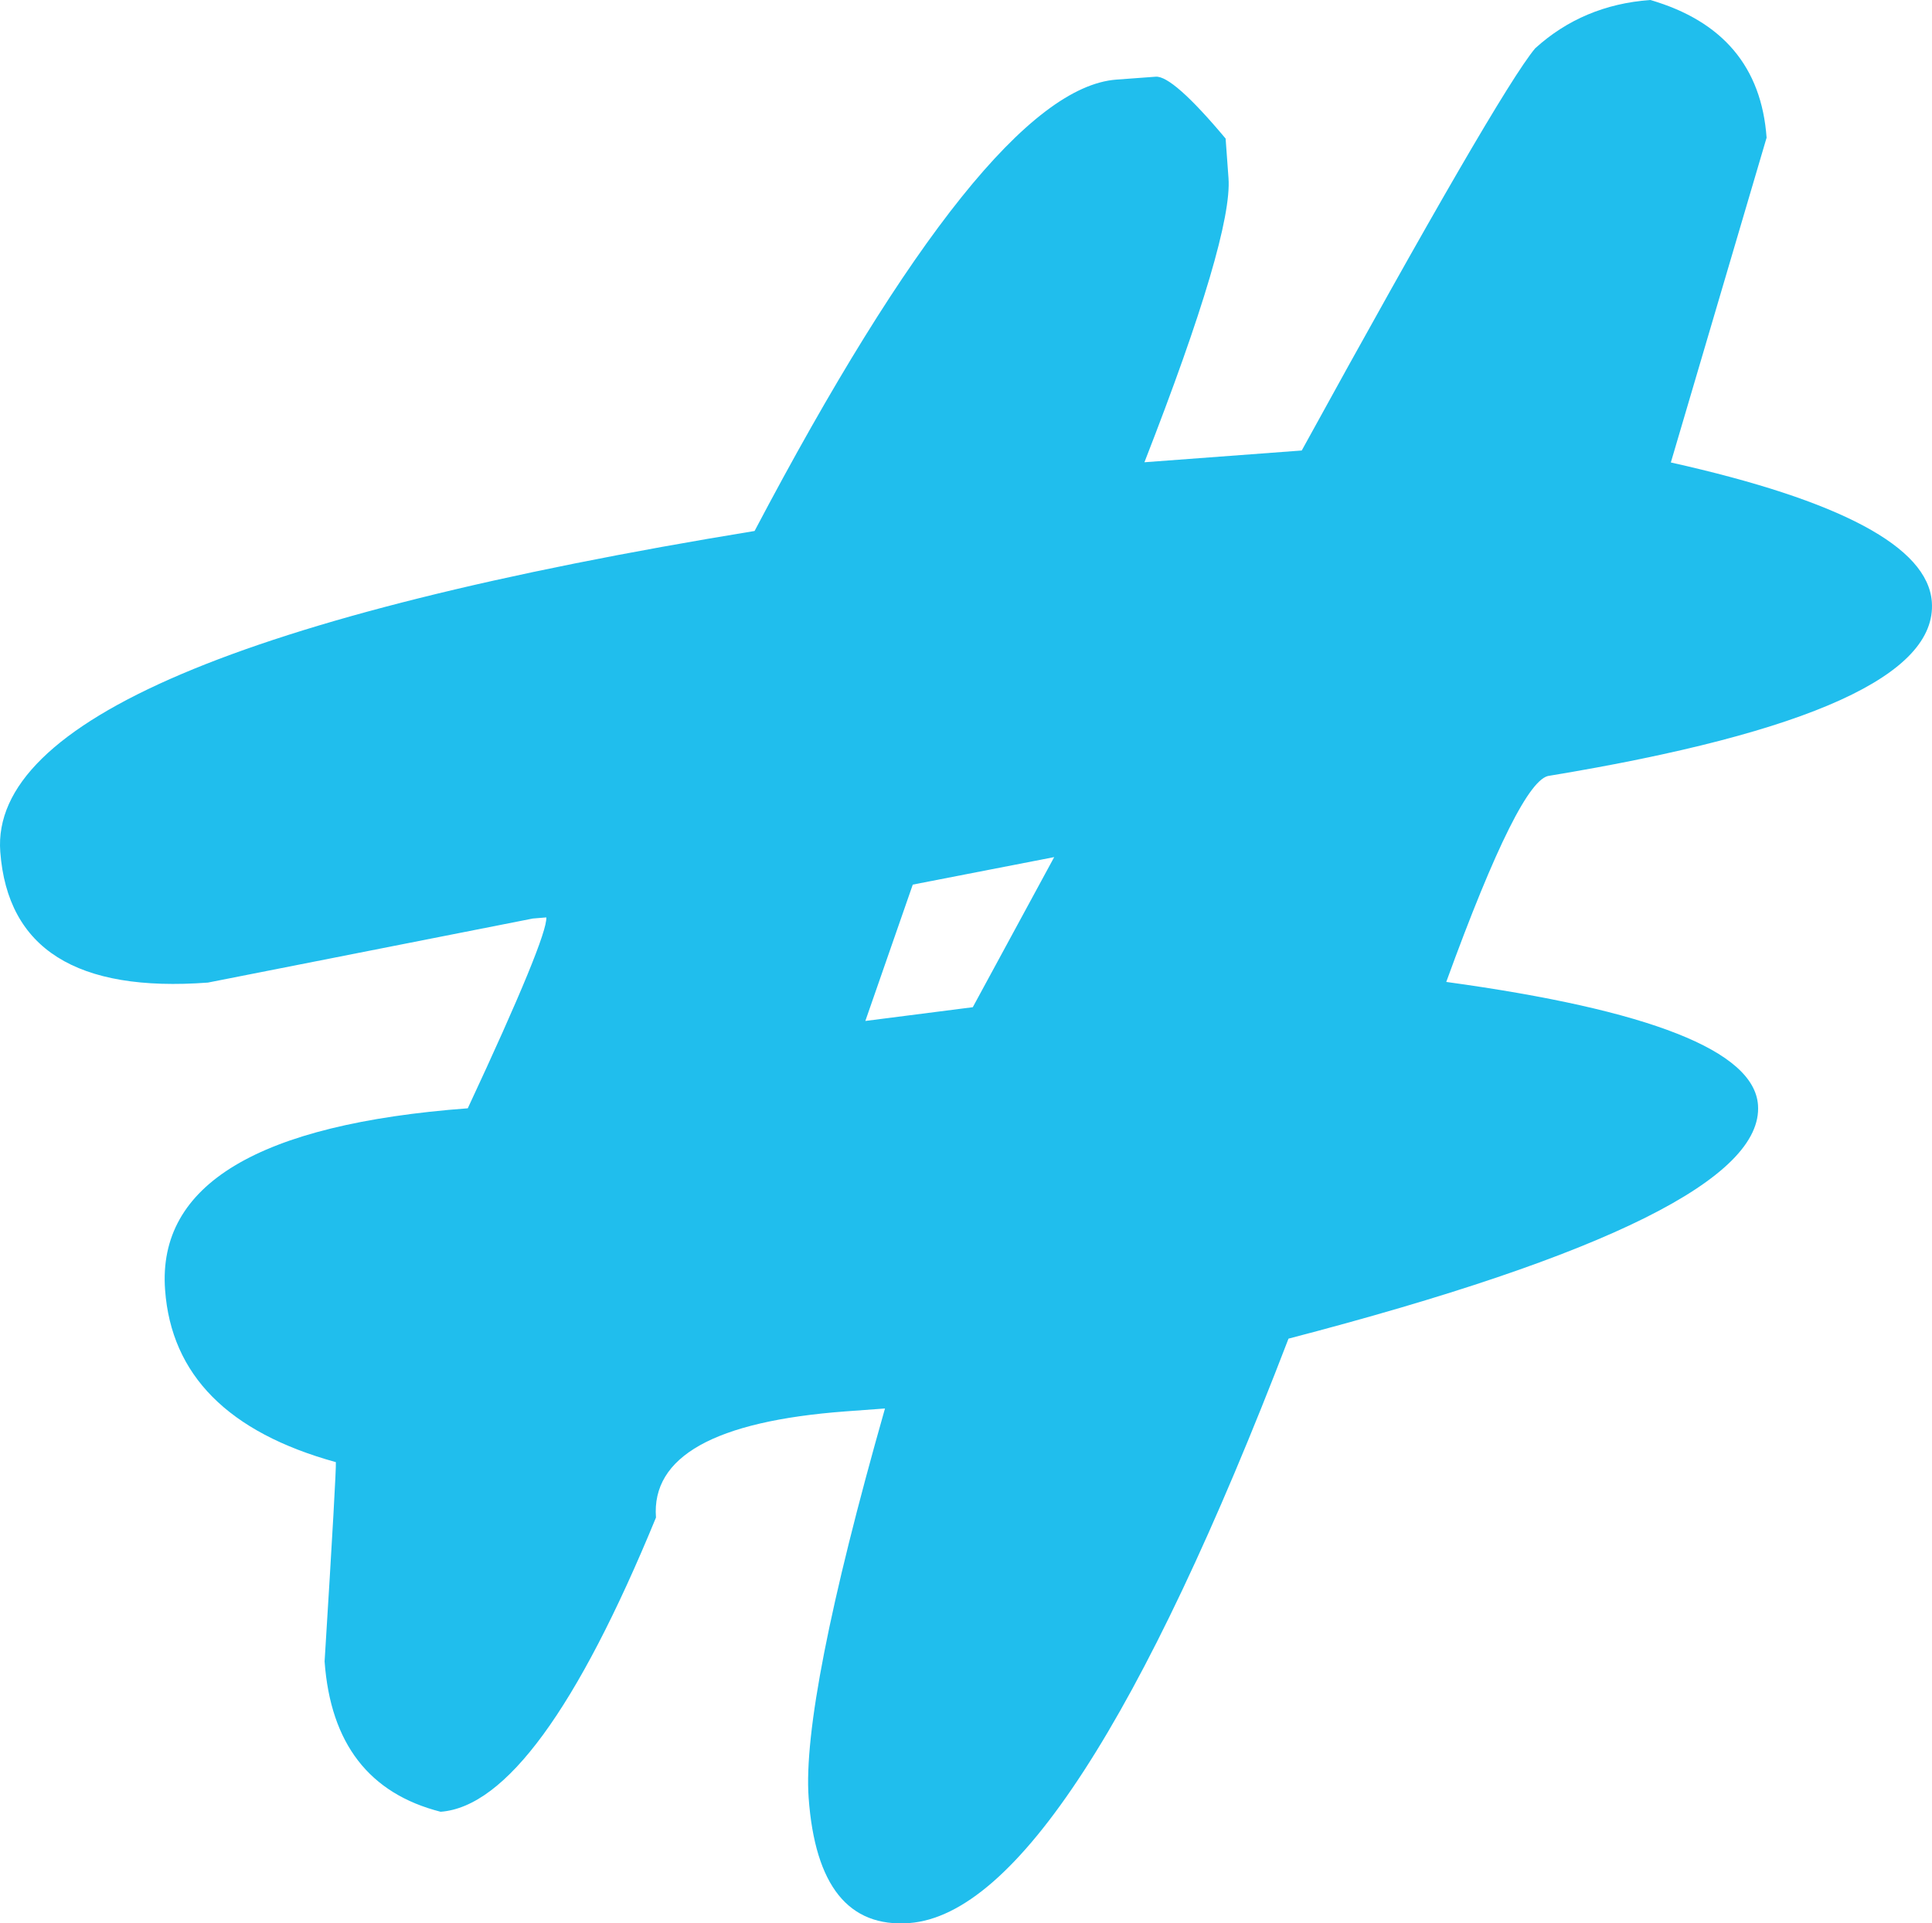 <svg width="238" height="237" fill="none" xmlns="http://www.w3.org/2000/svg"><path d="M203.301 0c8.914 2.595 13.698 8.25 14.323 16.965l-11.796 40.021c20.928 4.672 31.663 10.409 32.152 17.184.653 8.987-15.029 16.118-47.1 21.417-2.391.192-6.631 8.66-12.719 25.407 25.113 3.442 37.914 8.496 38.403 15.161.652 8.988-18.617 18.577-57.836 28.794-18.046 47.015-33.62 71.028-46.72 72.012-7.474.546-11.605-4.59-12.393-15.435-.57-7.895 2.555-23.877 9.404-47.972l-4.838.356c-16.144 1.202-23.944 5.572-23.373 13.085-9.676 23.549-18.509 35.651-26.527 36.252-8.805-2.24-13.562-8.414-14.295-18.522.978-15.736 1.44-23.931 1.386-24.56-13.263-3.66-20.275-10.736-21.036-21.226-.952-12.976 11.469-20.434 37.288-22.374 6.578-14.096 9.785-21.937 9.676-23.521l-1.658.137-40.034 7.895C9.438 122.278.93 116.923.033 104.958c-1.196-16.036 29.788-29.204 92.923-39.53 19.107-36.28 33.973-54.828 44.573-55.62l4.838-.356c1.386-.11 4.267 2.431 8.615 7.622l.354 4.863c.353 4.726-3.099 16.418-10.355 35.022l19.378-1.448c16.171-29.45 25.765-45.977 28.755-49.556C193.027 2.404 197.729.41 203.274 0h.027Zm-83.465 124.108 10.029-18.495-17.422 3.388-5.843 16.801 13.236-1.694Z" fill="#20BEED"/></svg>